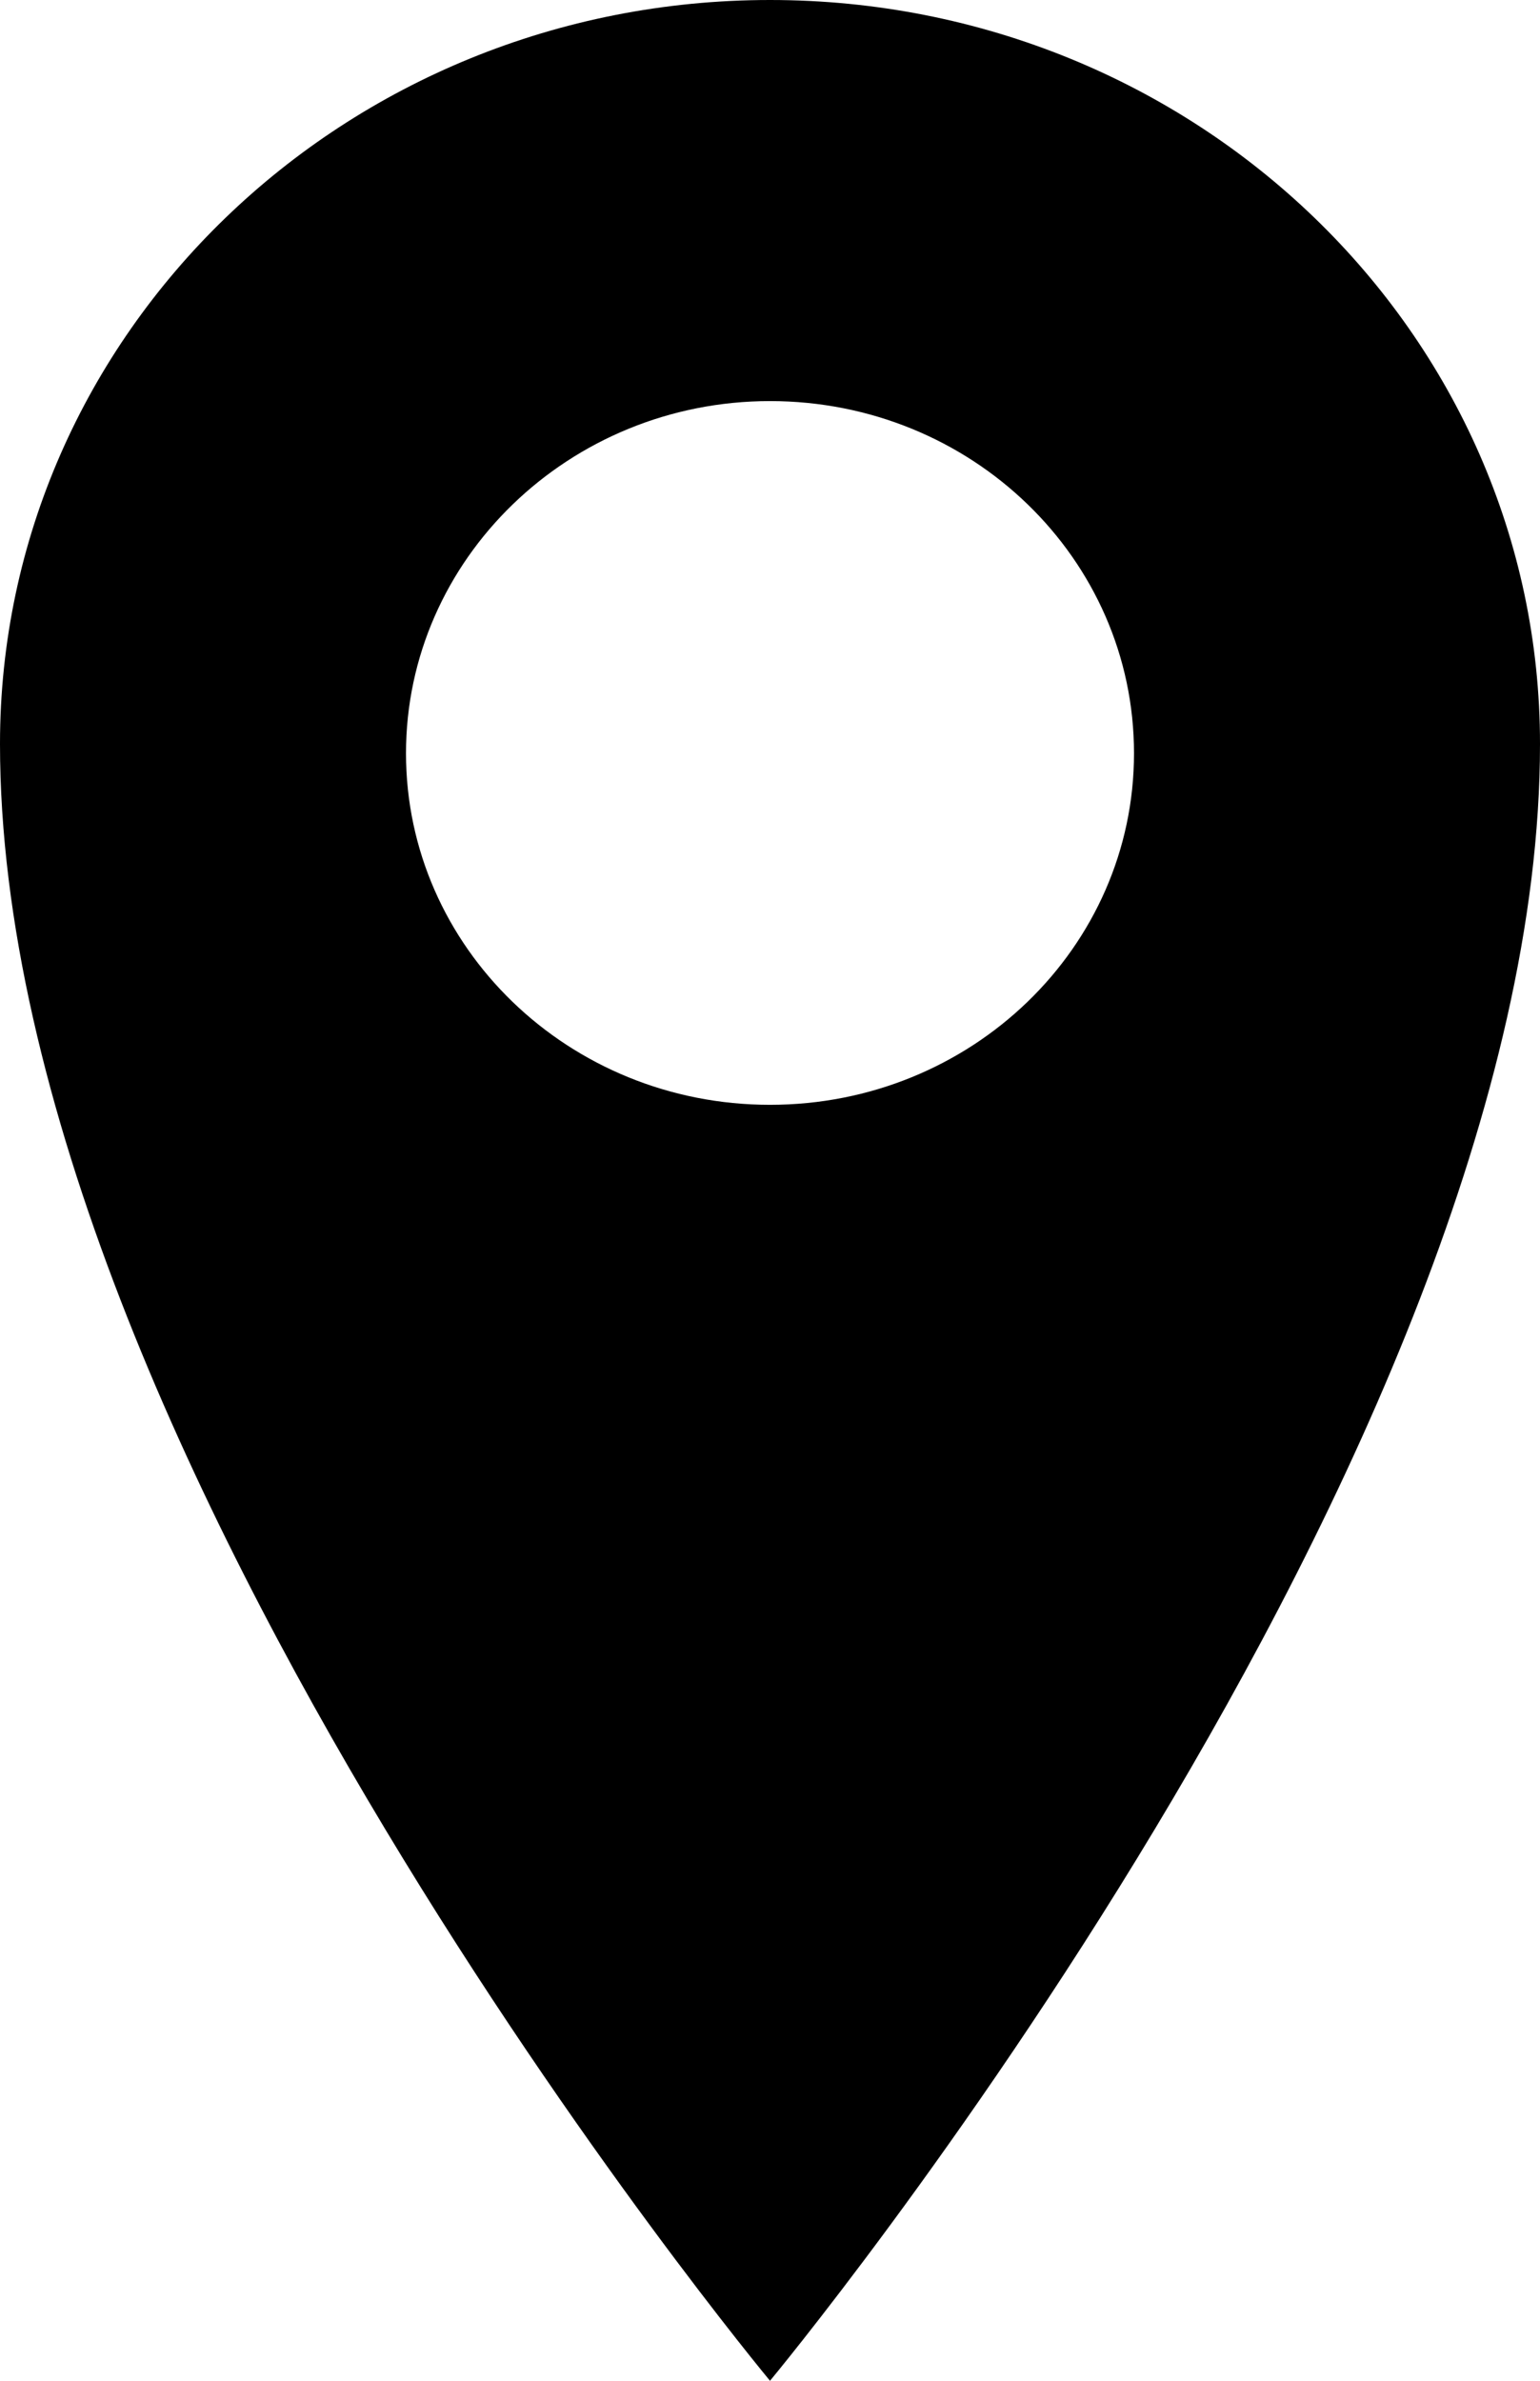 <?xml version="1.0" encoding="UTF-8"?>
<svg width="11px" height="17px" viewBox="0 0 11 17" version="1.1" xmlns="http://www.w3.org/2000/svg" xmlns:xlink="http://www.w3.org/1999/xlink">
    <title>82E24F3E-8CE0-4155-AB12-0D8E006ED70F</title>
    <g id="Final" stroke="none" stroke-width="1" fill="none" fill-rule="evenodd">
        <g id="11-network" transform="translate(-191, -1104)" fill="#000000">
            <path d="M196.5,1104 C193.462,1104 191,1106.377 191,1109.312 C191,1114.386 196.5,1121 196.5,1121 C196.5,1121 202,1114.386 202,1109.312 C202,1106.377 199.538,1104 196.5,1104 M196.5,1111.889 C195.062,1111.889 193.9,1110.764 193.9,1109.379 C193.9,1107.993 195.066,1106.864 196.5,1106.864 C197.938,1106.864 199.1,1107.989 199.1,1109.379 C199.1,1110.765 197.938,1111.889 196.5,1111.889" id="Fill-1"></path>
        </g>
    </g>
</svg>